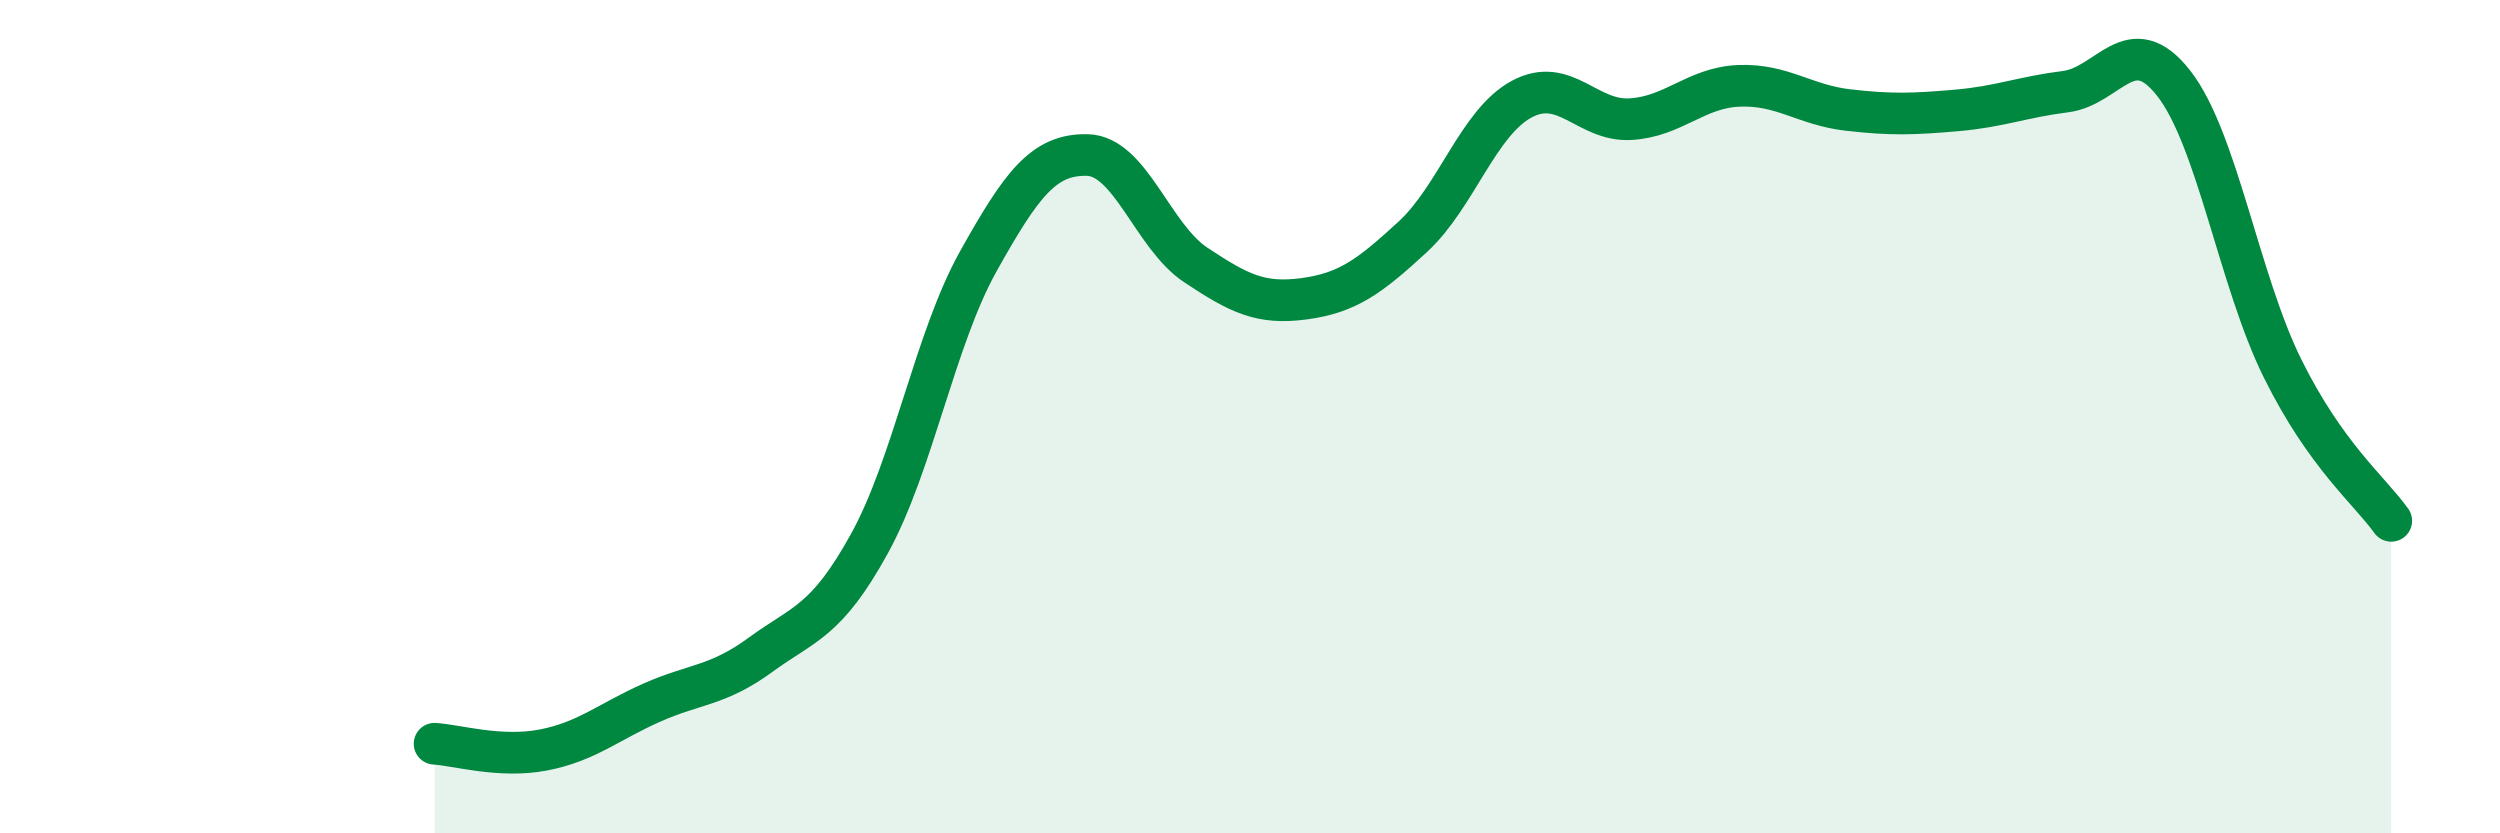 
    <svg width="60" height="20" viewBox="0 0 60 20" xmlns="http://www.w3.org/2000/svg">
      <path
        d="M 10.43,17.85 C 10.95,17.88 12,18.2 13.04,18 C 14.08,17.8 14.61,17.32 15.65,16.86 C 16.69,16.4 17.22,16.47 18.26,15.71 C 19.3,14.95 19.83,14.93 20.87,13.04 C 21.91,11.15 22.44,8.13 23.48,6.27 C 24.52,4.41 25.05,3.7 26.09,3.72 C 27.13,3.74 27.66,5.67 28.7,6.36 C 29.74,7.05 30.26,7.31 31.3,7.17 C 32.34,7.03 32.87,6.64 33.91,5.68 C 34.95,4.72 35.48,2.94 36.52,2.38 C 37.56,1.82 38.09,2.92 39.13,2.86 C 40.17,2.8 40.7,2.1 41.74,2.06 C 42.78,2.02 43.31,2.52 44.35,2.64 C 45.39,2.76 45.92,2.74 46.96,2.65 C 48,2.56 48.53,2.33 49.57,2.2 C 50.61,2.07 51.13,0.67 52.17,2 C 53.21,3.33 53.74,6.74 54.78,8.84 C 55.82,10.94 56.87,11.77 57.39,12.5L57.39 20L10.43 20Z"
        fill="#008740"
        opacity="0.1"
        stroke-linecap="round"
        stroke-linejoin="round"
      />
      <path
        d="M 10.43,17.85 C 10.95,17.88 12,18.2 13.04,18 C 14.08,17.8 14.61,17.32 15.65,16.86 C 16.69,16.4 17.22,16.47 18.26,15.71 C 19.3,14.95 19.83,14.93 20.87,13.04 C 21.91,11.15 22.44,8.13 23.48,6.27 C 24.52,4.41 25.05,3.7 26.09,3.72 C 27.13,3.74 27.66,5.67 28.7,6.36 C 29.74,7.05 30.26,7.31 31.3,7.17 C 32.34,7.03 32.87,6.64 33.91,5.68 C 34.95,4.72 35.48,2.94 36.52,2.38 C 37.56,1.82 38.09,2.92 39.13,2.86 C 40.17,2.8 40.7,2.1 41.74,2.06 C 42.78,2.02 43.31,2.52 44.35,2.64 C 45.39,2.76 45.92,2.74 46.96,2.65 C 48,2.56 48.53,2.33 49.57,2.2 C 50.61,2.07 51.13,0.67 52.17,2 C 53.21,3.33 53.74,6.74 54.78,8.84 C 55.82,10.94 56.87,11.77 57.39,12.5"
        stroke="#008740"
        stroke-width="1"
        fill="none"
        stroke-linecap="round"
        stroke-linejoin="round"
      />
    </svg>
  